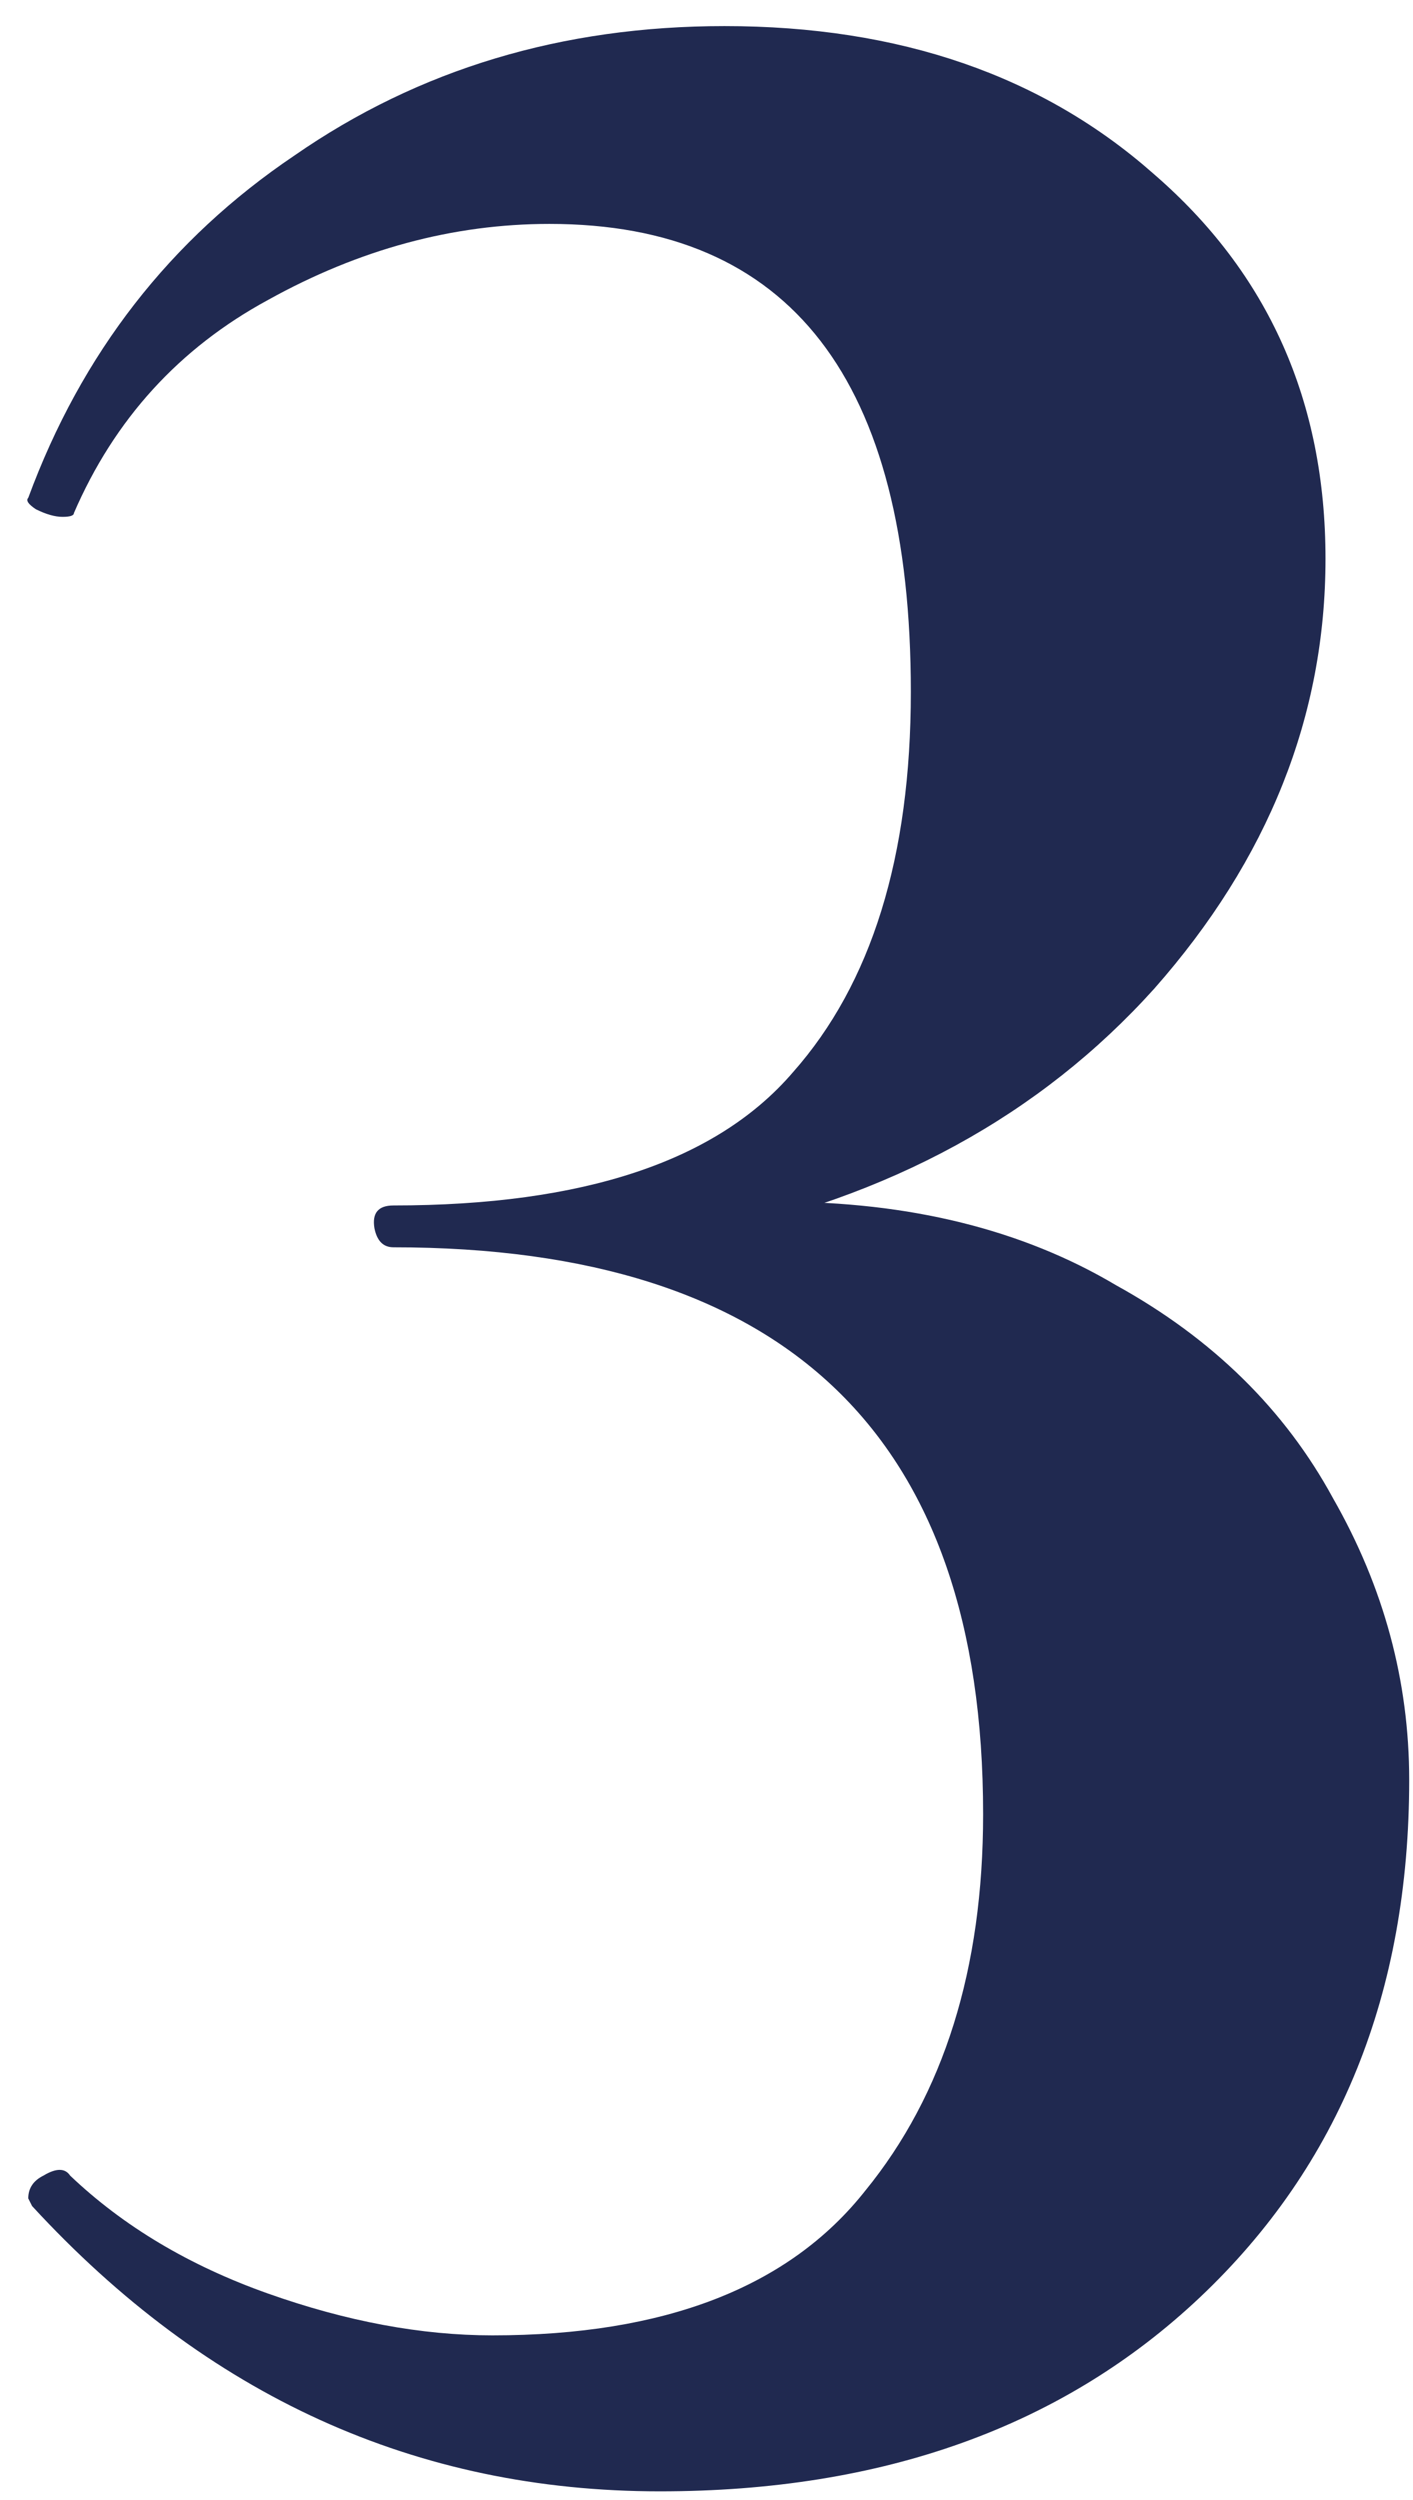 <?xml version="1.0" encoding="UTF-8"?> <svg xmlns="http://www.w3.org/2000/svg" width="26" height="46" viewBox="0 0 26 46" fill="none"><path d="M12.14 45.84C7.66 45.84 3.81 44.09 0.59 40.59L0.52 40.45C0.52 40.263 0.613 40.123 0.8 40.03C1.033 39.89 1.197 39.89 1.29 40.03C2.27 40.963 3.483 41.687 4.93 42.2C6.377 42.713 7.753 42.97 9.06 42.97C12.233 42.97 14.52 42.083 15.92 40.31C17.367 38.537 18.09 36.227 18.09 33.38C18.09 26.427 14.473 22.95 7.24 22.95C7.053 22.95 6.937 22.833 6.89 22.6C6.843 22.32 6.96 22.18 7.24 22.18C10.74 22.18 13.19 21.363 14.59 19.73C16.037 18.097 16.76 15.763 16.76 12.73C16.76 6.99 14.543 4.12 10.11 4.12C8.337 4.12 6.61 4.587 4.93 5.52C3.297 6.407 2.107 7.713 1.36 9.44C1.36 9.487 1.29 9.51 1.15 9.51C1.01 9.51 0.847 9.463 0.66 9.37C0.52 9.277 0.473 9.207 0.52 9.16C1.5 6.5 3.133 4.4 5.42 2.86C7.707 1.273 10.343 0.48 13.33 0.48C16.55 0.48 19.187 1.39 21.24 3.21C23.34 5.03 24.39 7.387 24.39 10.28C24.39 13.173 23.34 15.81 21.24 18.19C19.14 20.523 16.363 22.04 12.91 22.74L13.05 22.18L14.31 22.11C16.737 22.11 18.813 22.623 20.54 23.65C22.313 24.63 23.643 25.937 24.53 27.57C25.463 29.203 25.93 30.93 25.93 32.75C25.93 36.67 24.647 39.843 22.08 42.27C19.56 44.65 16.247 45.84 12.14 45.84Z" fill="#202950"></path></svg> 